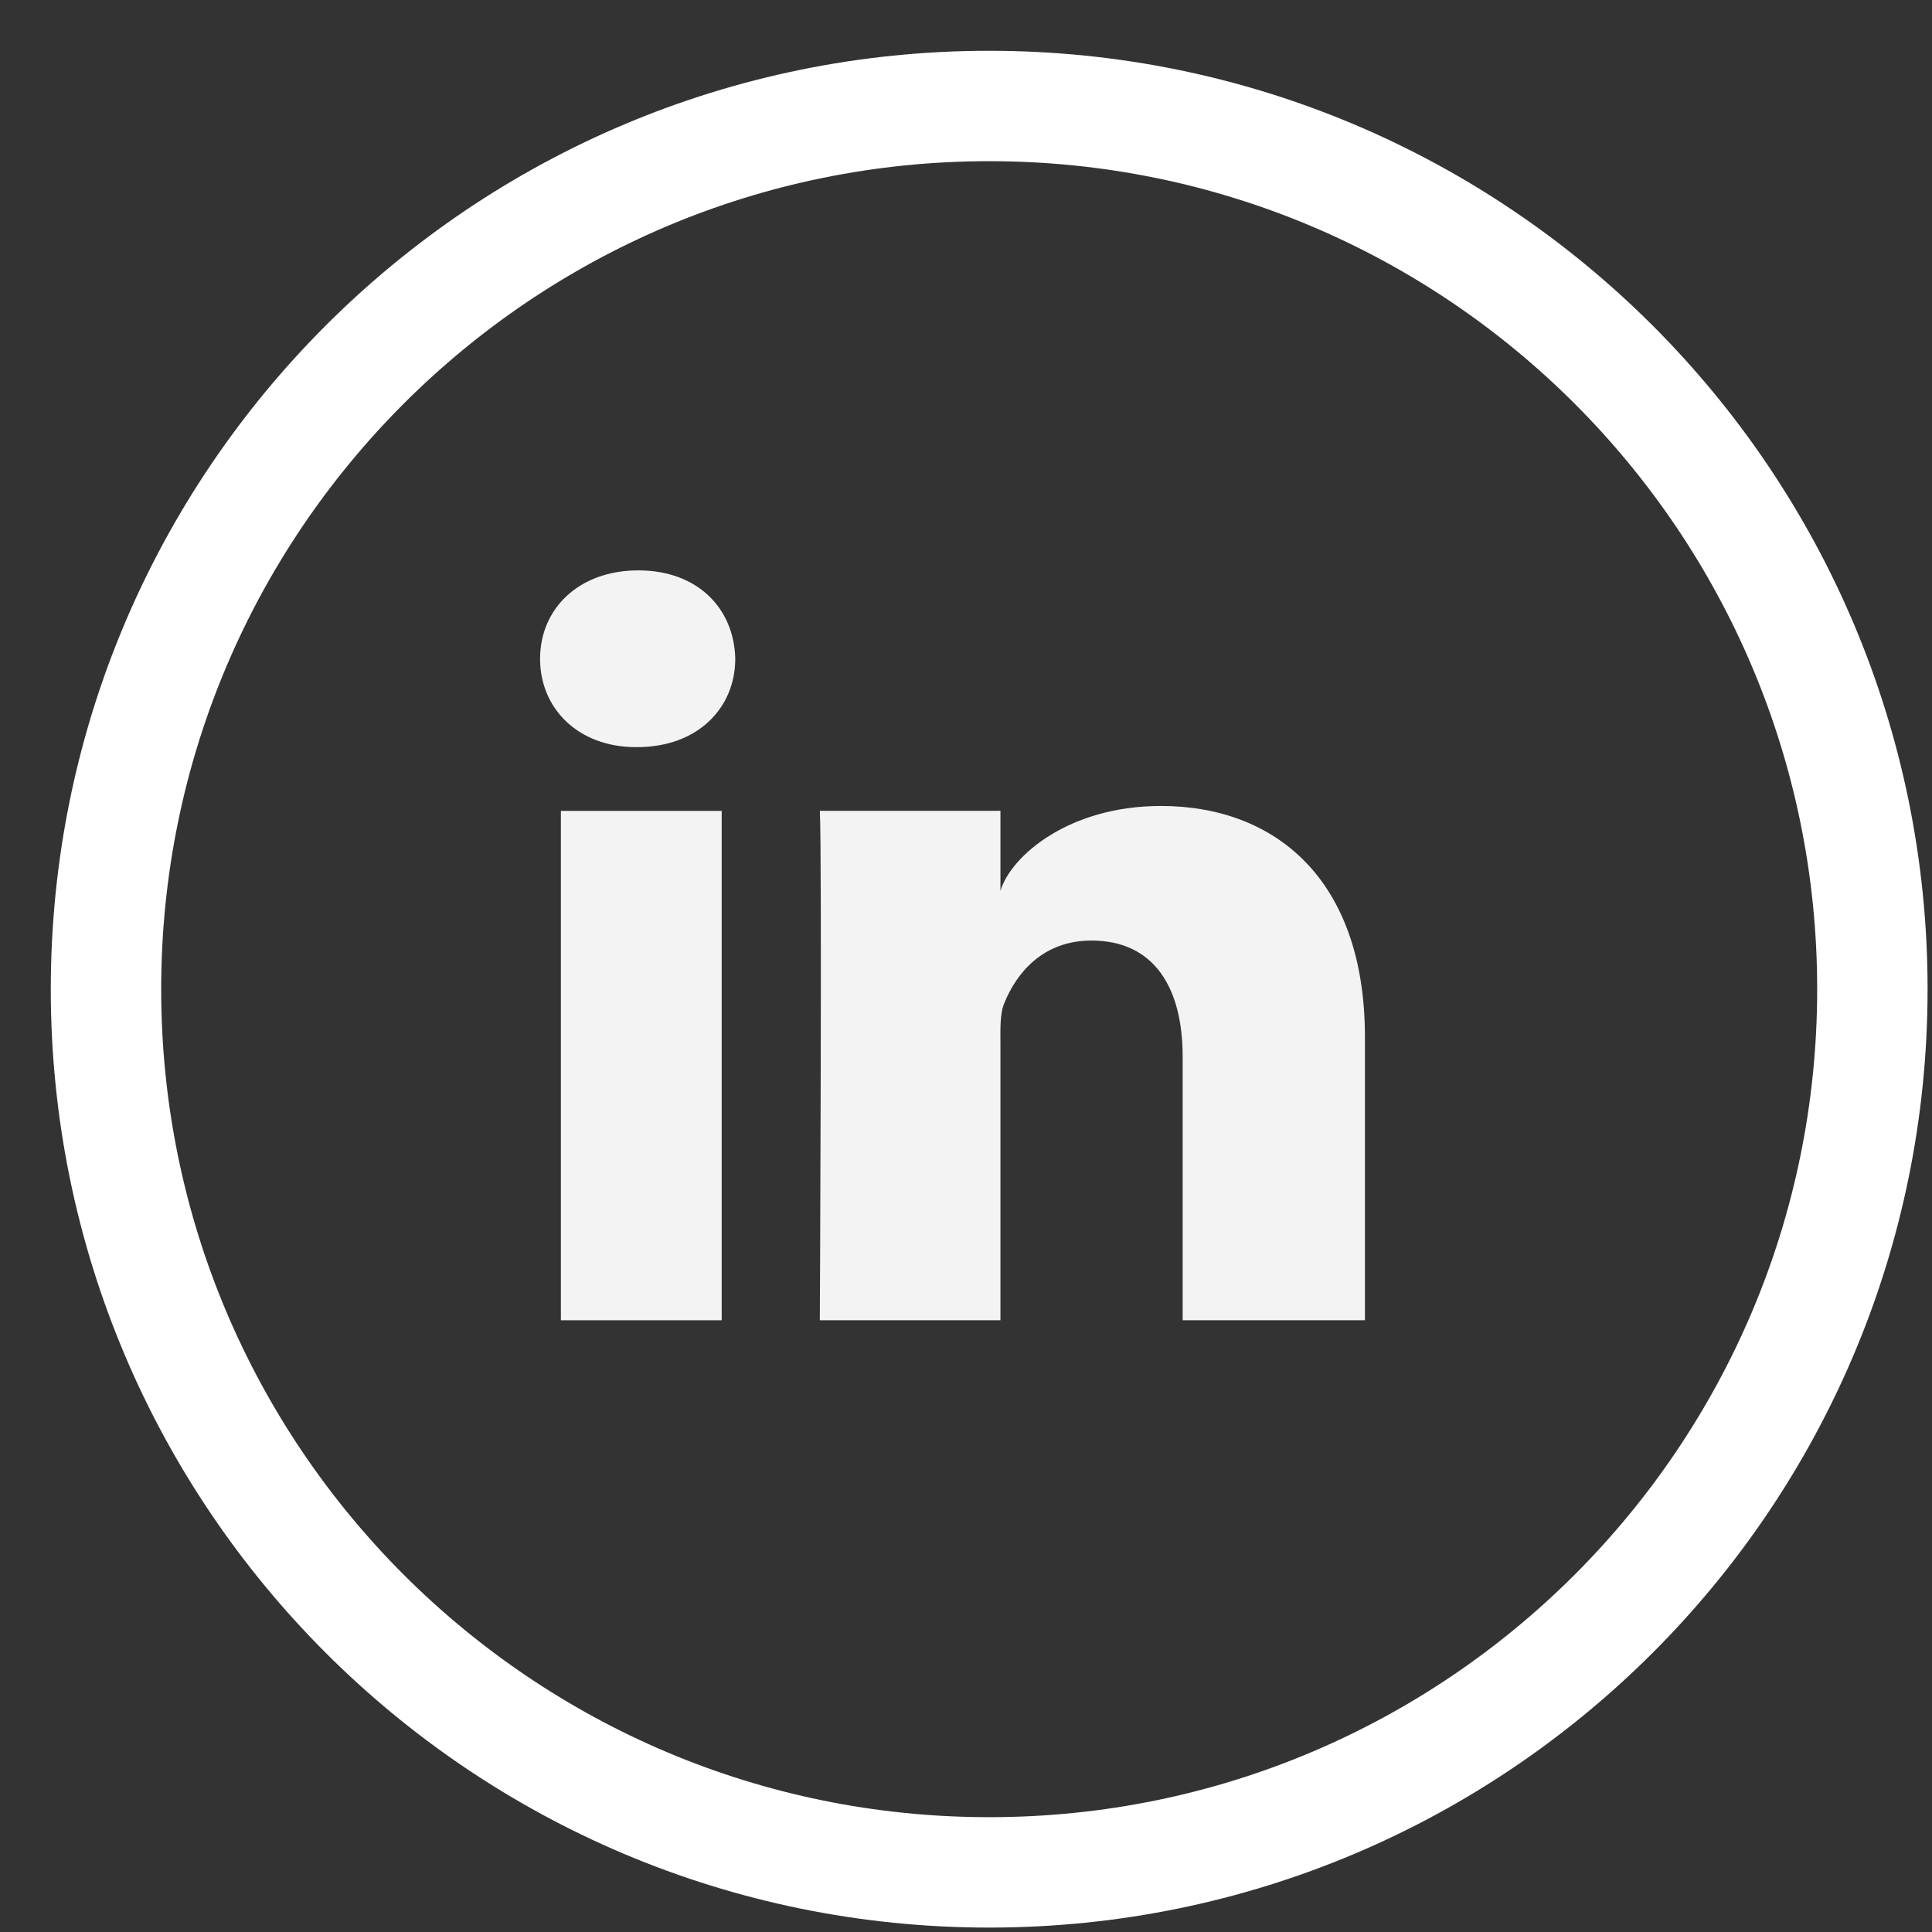<?xml version="1.0" encoding="UTF-8" standalone="no"?>
<svg width="35px" height="35px" viewBox="0 0 35 35" version="1.1" xmlns="http://www.w3.org/2000/svg" xmlns:xlink="http://www.w3.org/1999/xlink">
    <rect x="0" y="0" width="35" height="35" fill="#333333" stroke="none"/>
    <!-- Generator: Sketch 3.6.1 (26313) - http://www.bohemiancoding.com/sketch -->
    <title>Page 1</title>
    <desc>Created with Sketch.</desc>
    <defs></defs>
    <g id="Page-1" stroke="none" stroke-width="1" fill="none" fill-rule="evenodd">
        <g id="Category" transform="translate(-159, -7)">
            <g id="Social" transform="translate(48, 7)">
                <g id="Page-1" transform="translate(112, 1)">
                    <path d="M9.161,22.918 L12.074,22.918 L12.074,13.69 L9.161,13.69 L9.161,22.918 Z" id="Fill-1" fill="#F3F3F3"></path>
                    <path d="M16.92,0.92 C8.083,0.92 0.92,8.083 0.92,16.92 C0.92,25.757 8.083,32.92 16.92,32.92 C25.757,32.92 32.92,25.757 32.92,16.92 C32.92,8.083 25.757,0.92 16.92,0.92 Z" id="Path" stroke="#FFFFFF" stroke-width="2"></path>
                    <g id="Group-9">
                        <path d="M20.031,13.601 C18.363,13.601 17.317,14.504 17.124,15.137 L17.124,13.689 L13.852,13.689 C13.894,14.458 13.852,22.918 13.852,22.918 L17.124,22.918 L17.124,17.924 C17.124,17.646 17.111,17.369 17.195,17.17 C17.42,16.615 17.903,16.039 18.772,16.039 C19.908,16.039 20.425,16.892 20.425,18.142 L20.425,22.918 L23.727,22.918 L23.727,17.786 C23.727,14.928 22.101,13.601 20.031,13.601" id="Fill-2" fill="#F3F3F3"></path>
                        <path d="M10.564,9.333 C9.488,9.333 8.784,10.024 8.784,10.936 C8.784,11.83 9.468,12.535 10.522,12.535 L10.543,12.535 C11.638,12.535 12.32,11.827 12.32,10.933 C12.299,10.022 11.638,9.333 10.564,9.333" id="Fill-4" fill="#F3F3F3"></path>
                        <g id="Group-8"></g>
                    </g>
                </g>
            </g>
        </g>
    </g>
</svg>